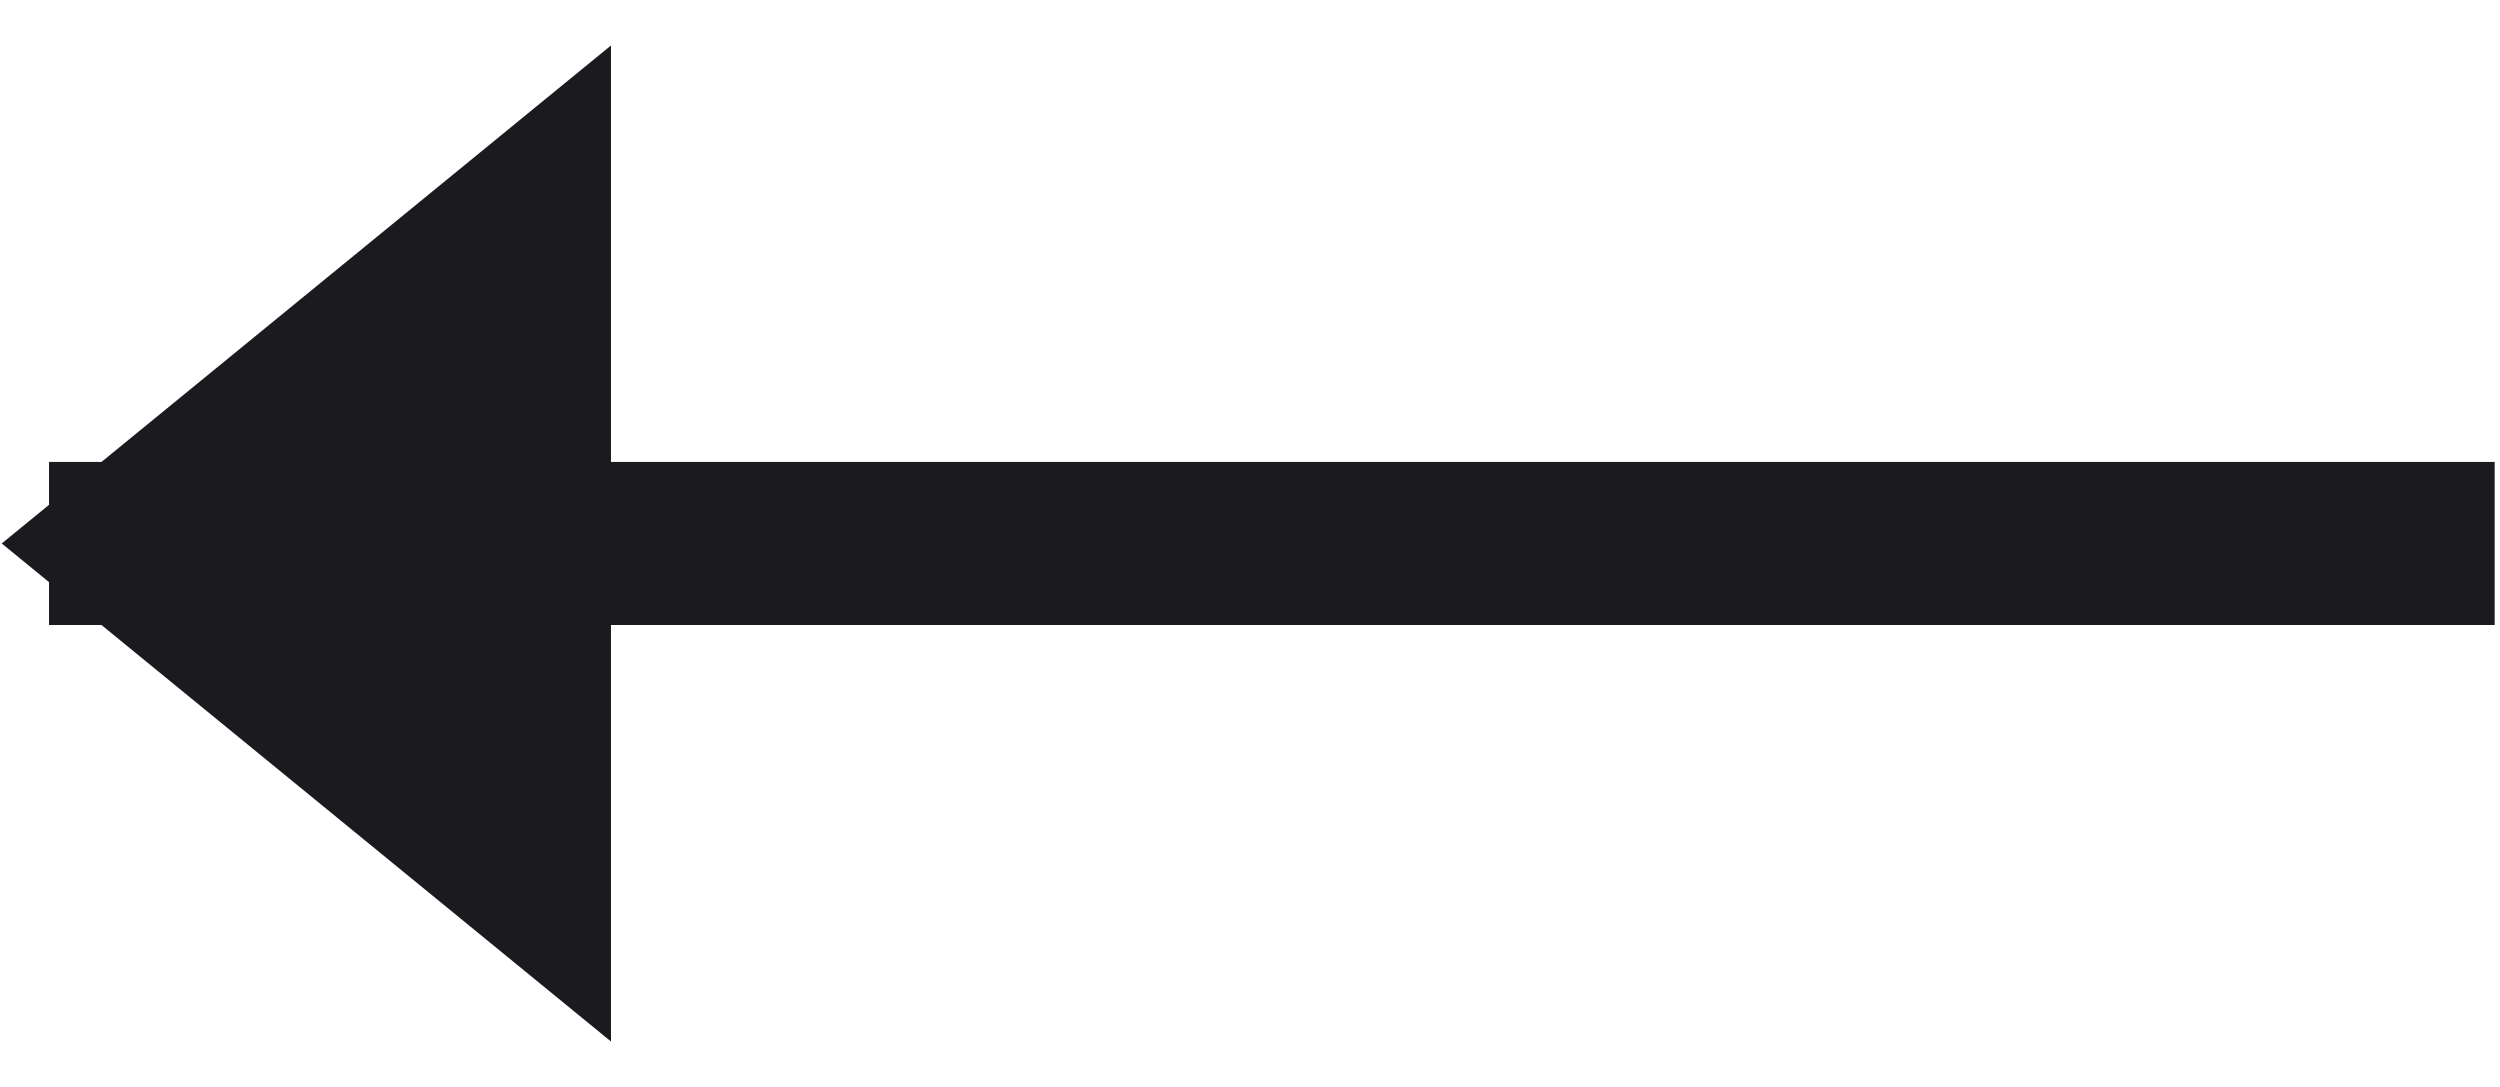 <svg width="23" height="10" viewBox="0 0 23 10" fill="none" xmlns="http://www.w3.org/2000/svg">
<path d="M1.201 5L4.871 2V5V8L1.201 5Z" fill="#1A1A1F"/>
<path d="M22.201 5H1.201M1.201 5L4.871 2V8L1.201 5Z" stroke="#1A1A1F" stroke-width="1.5" stroke-linecap="square"/>
</svg>
